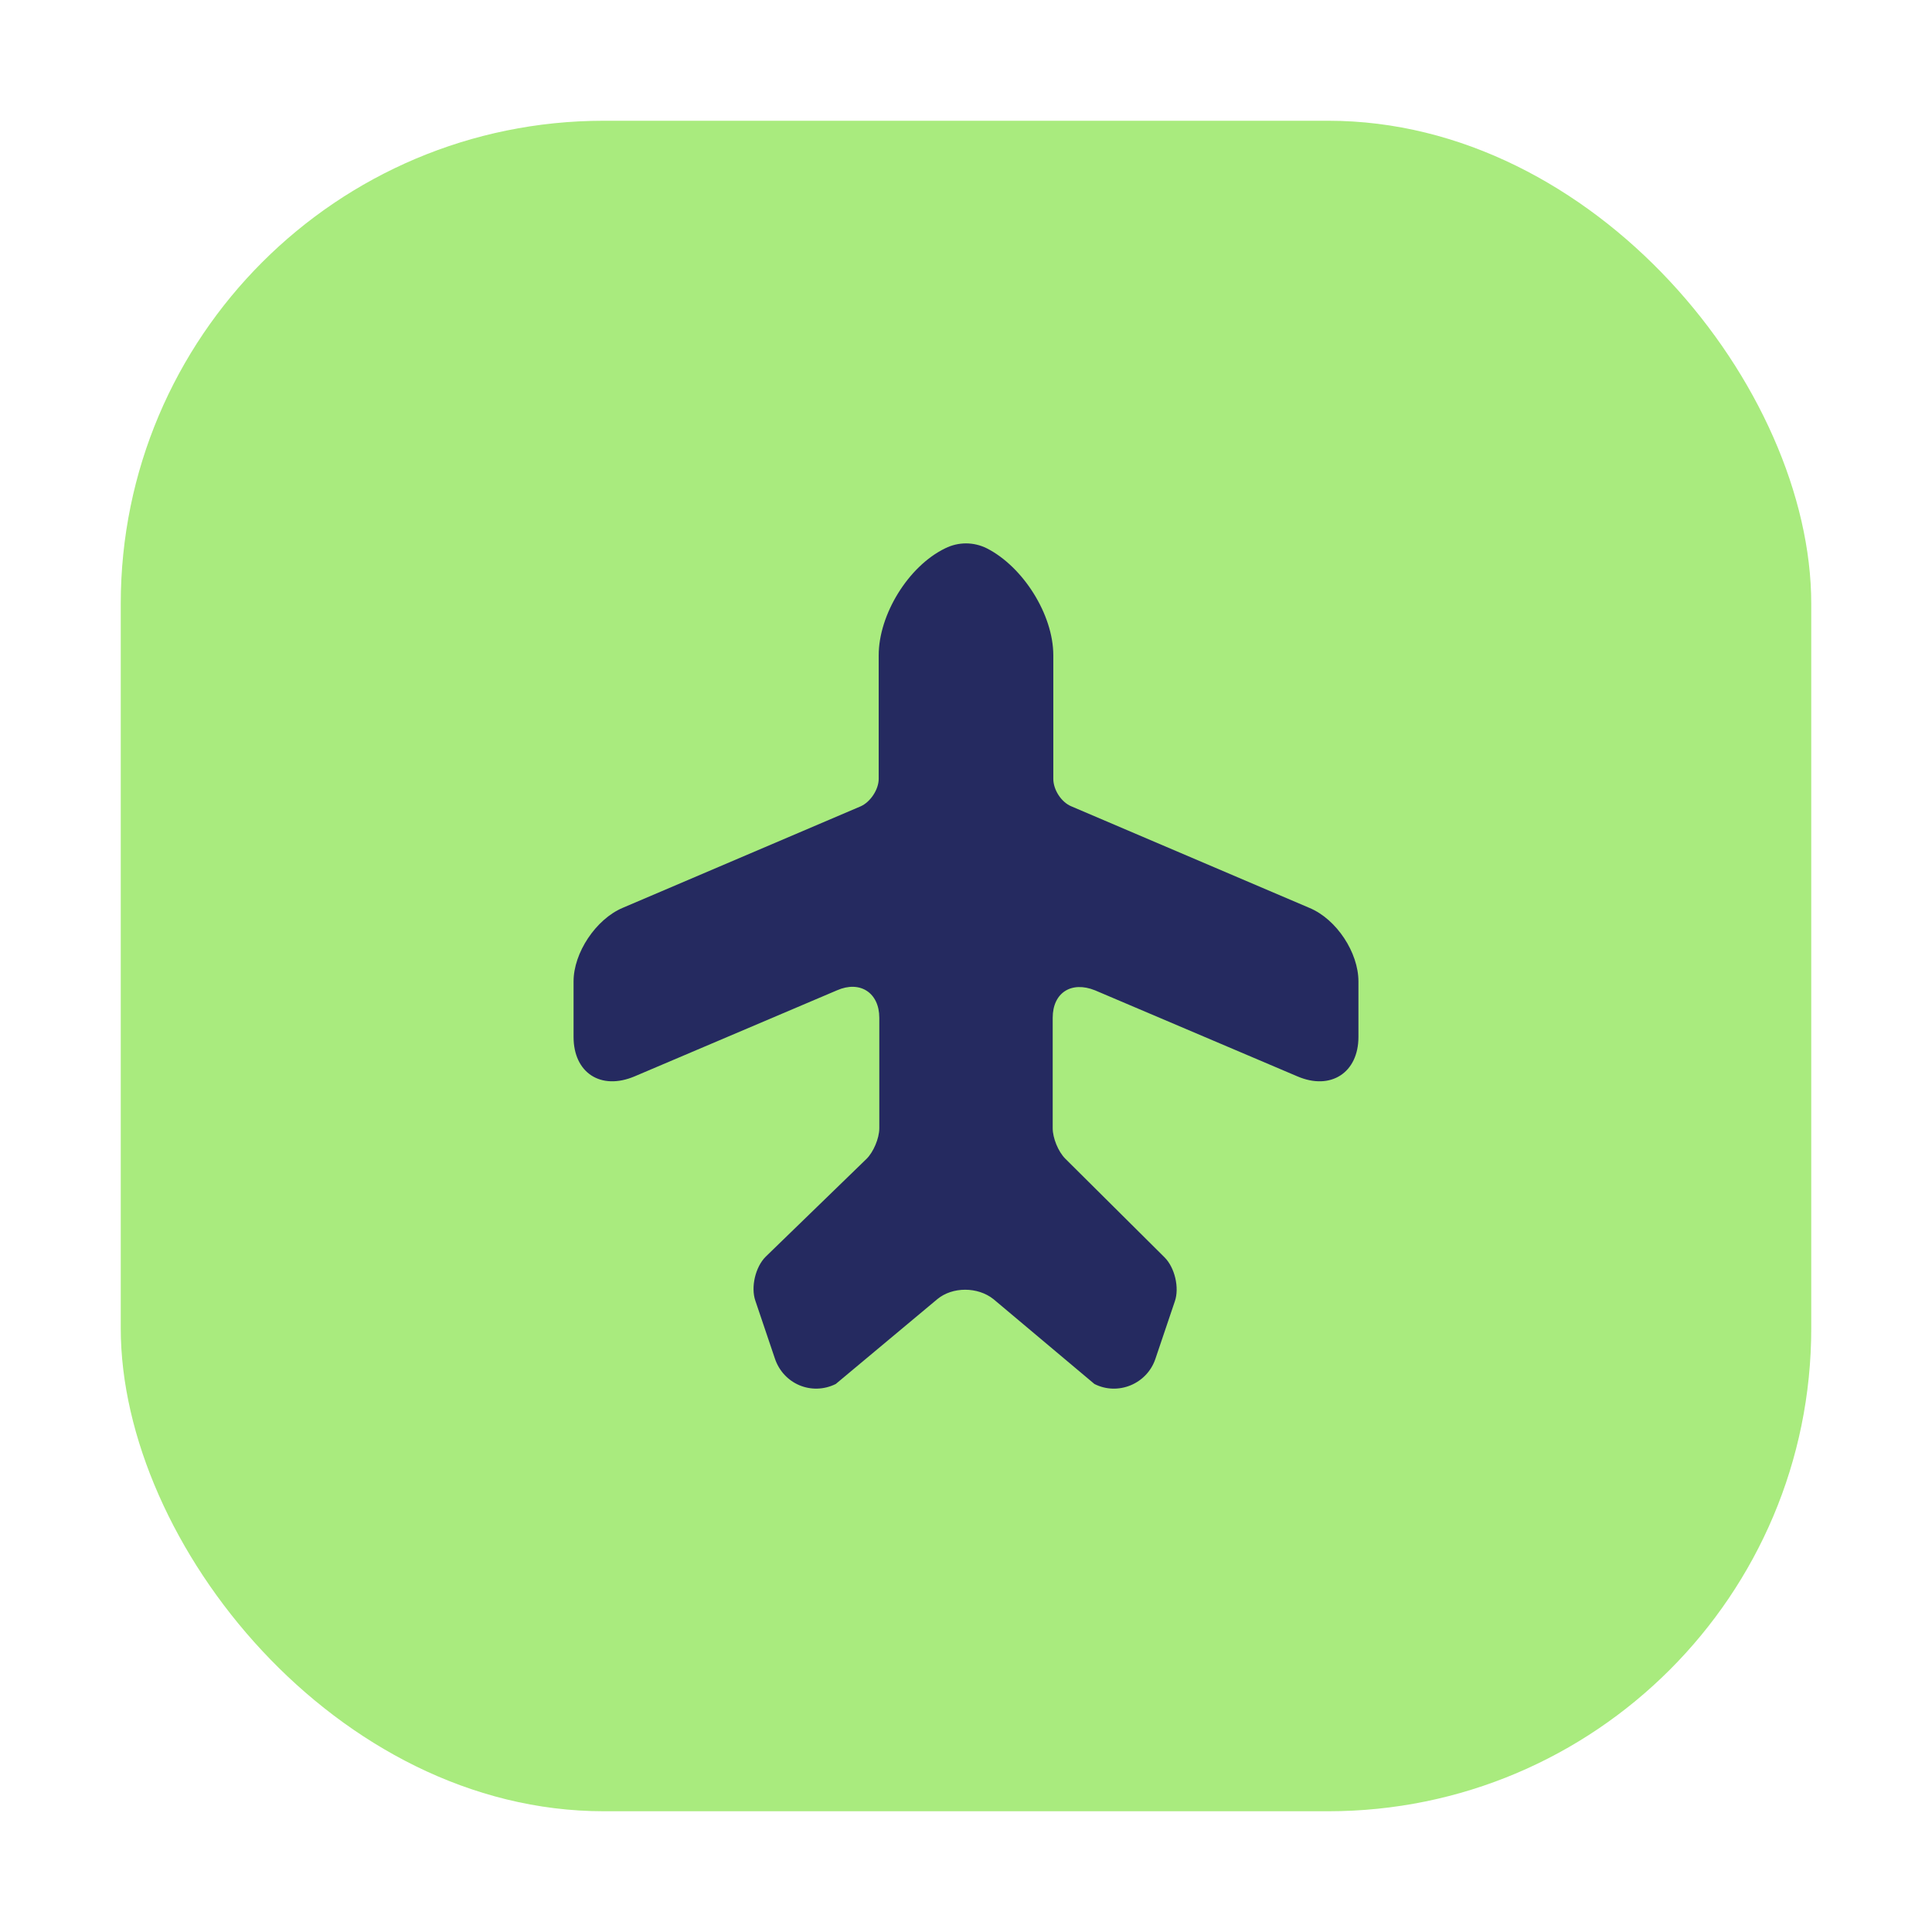 <svg width="32" height="32" viewBox="0 0 32 32" fill="none" xmlns="http://www.w3.org/2000/svg">
<rect x="2" y="2" width="28" height="28" rx="8" fill="#A9EB7E"/>
<path d="M13.843 22.923L15.525 21.518C15.775 21.31 16.195 21.31 16.455 21.518L18.127 22.923C18.517 23.121 18.997 22.923 19.137 22.507L19.458 21.557C19.538 21.33 19.458 20.994 19.288 20.825L17.646 19.193C17.526 19.074 17.436 18.847 17.436 18.688V16.858C17.436 16.442 17.746 16.245 18.137 16.403L21.489 17.828C22.04 18.065 22.5 17.768 22.5 17.175V16.255C22.5 15.78 22.14 15.226 21.689 15.038L17.746 13.356C17.576 13.286 17.446 13.079 17.446 12.9V10.853C17.446 10.18 16.946 9.388 16.345 9.082C16.125 8.973 15.875 8.973 15.655 9.082C15.044 9.378 14.554 10.18 14.554 10.853V12.9C14.554 13.079 14.414 13.286 14.254 13.356L10.311 15.038C9.87 15.226 9.5 15.78 9.5 16.255V17.175C9.5 17.768 9.95 18.065 10.511 17.828L13.863 16.403C14.244 16.235 14.564 16.442 14.564 16.858V18.688C14.564 18.857 14.464 19.084 14.354 19.193L12.682 20.815C12.512 20.984 12.432 21.32 12.512 21.547L12.833 22.497C12.973 22.923 13.443 23.121 13.843 22.923Z" fill="#252A60"/>
</svg>
